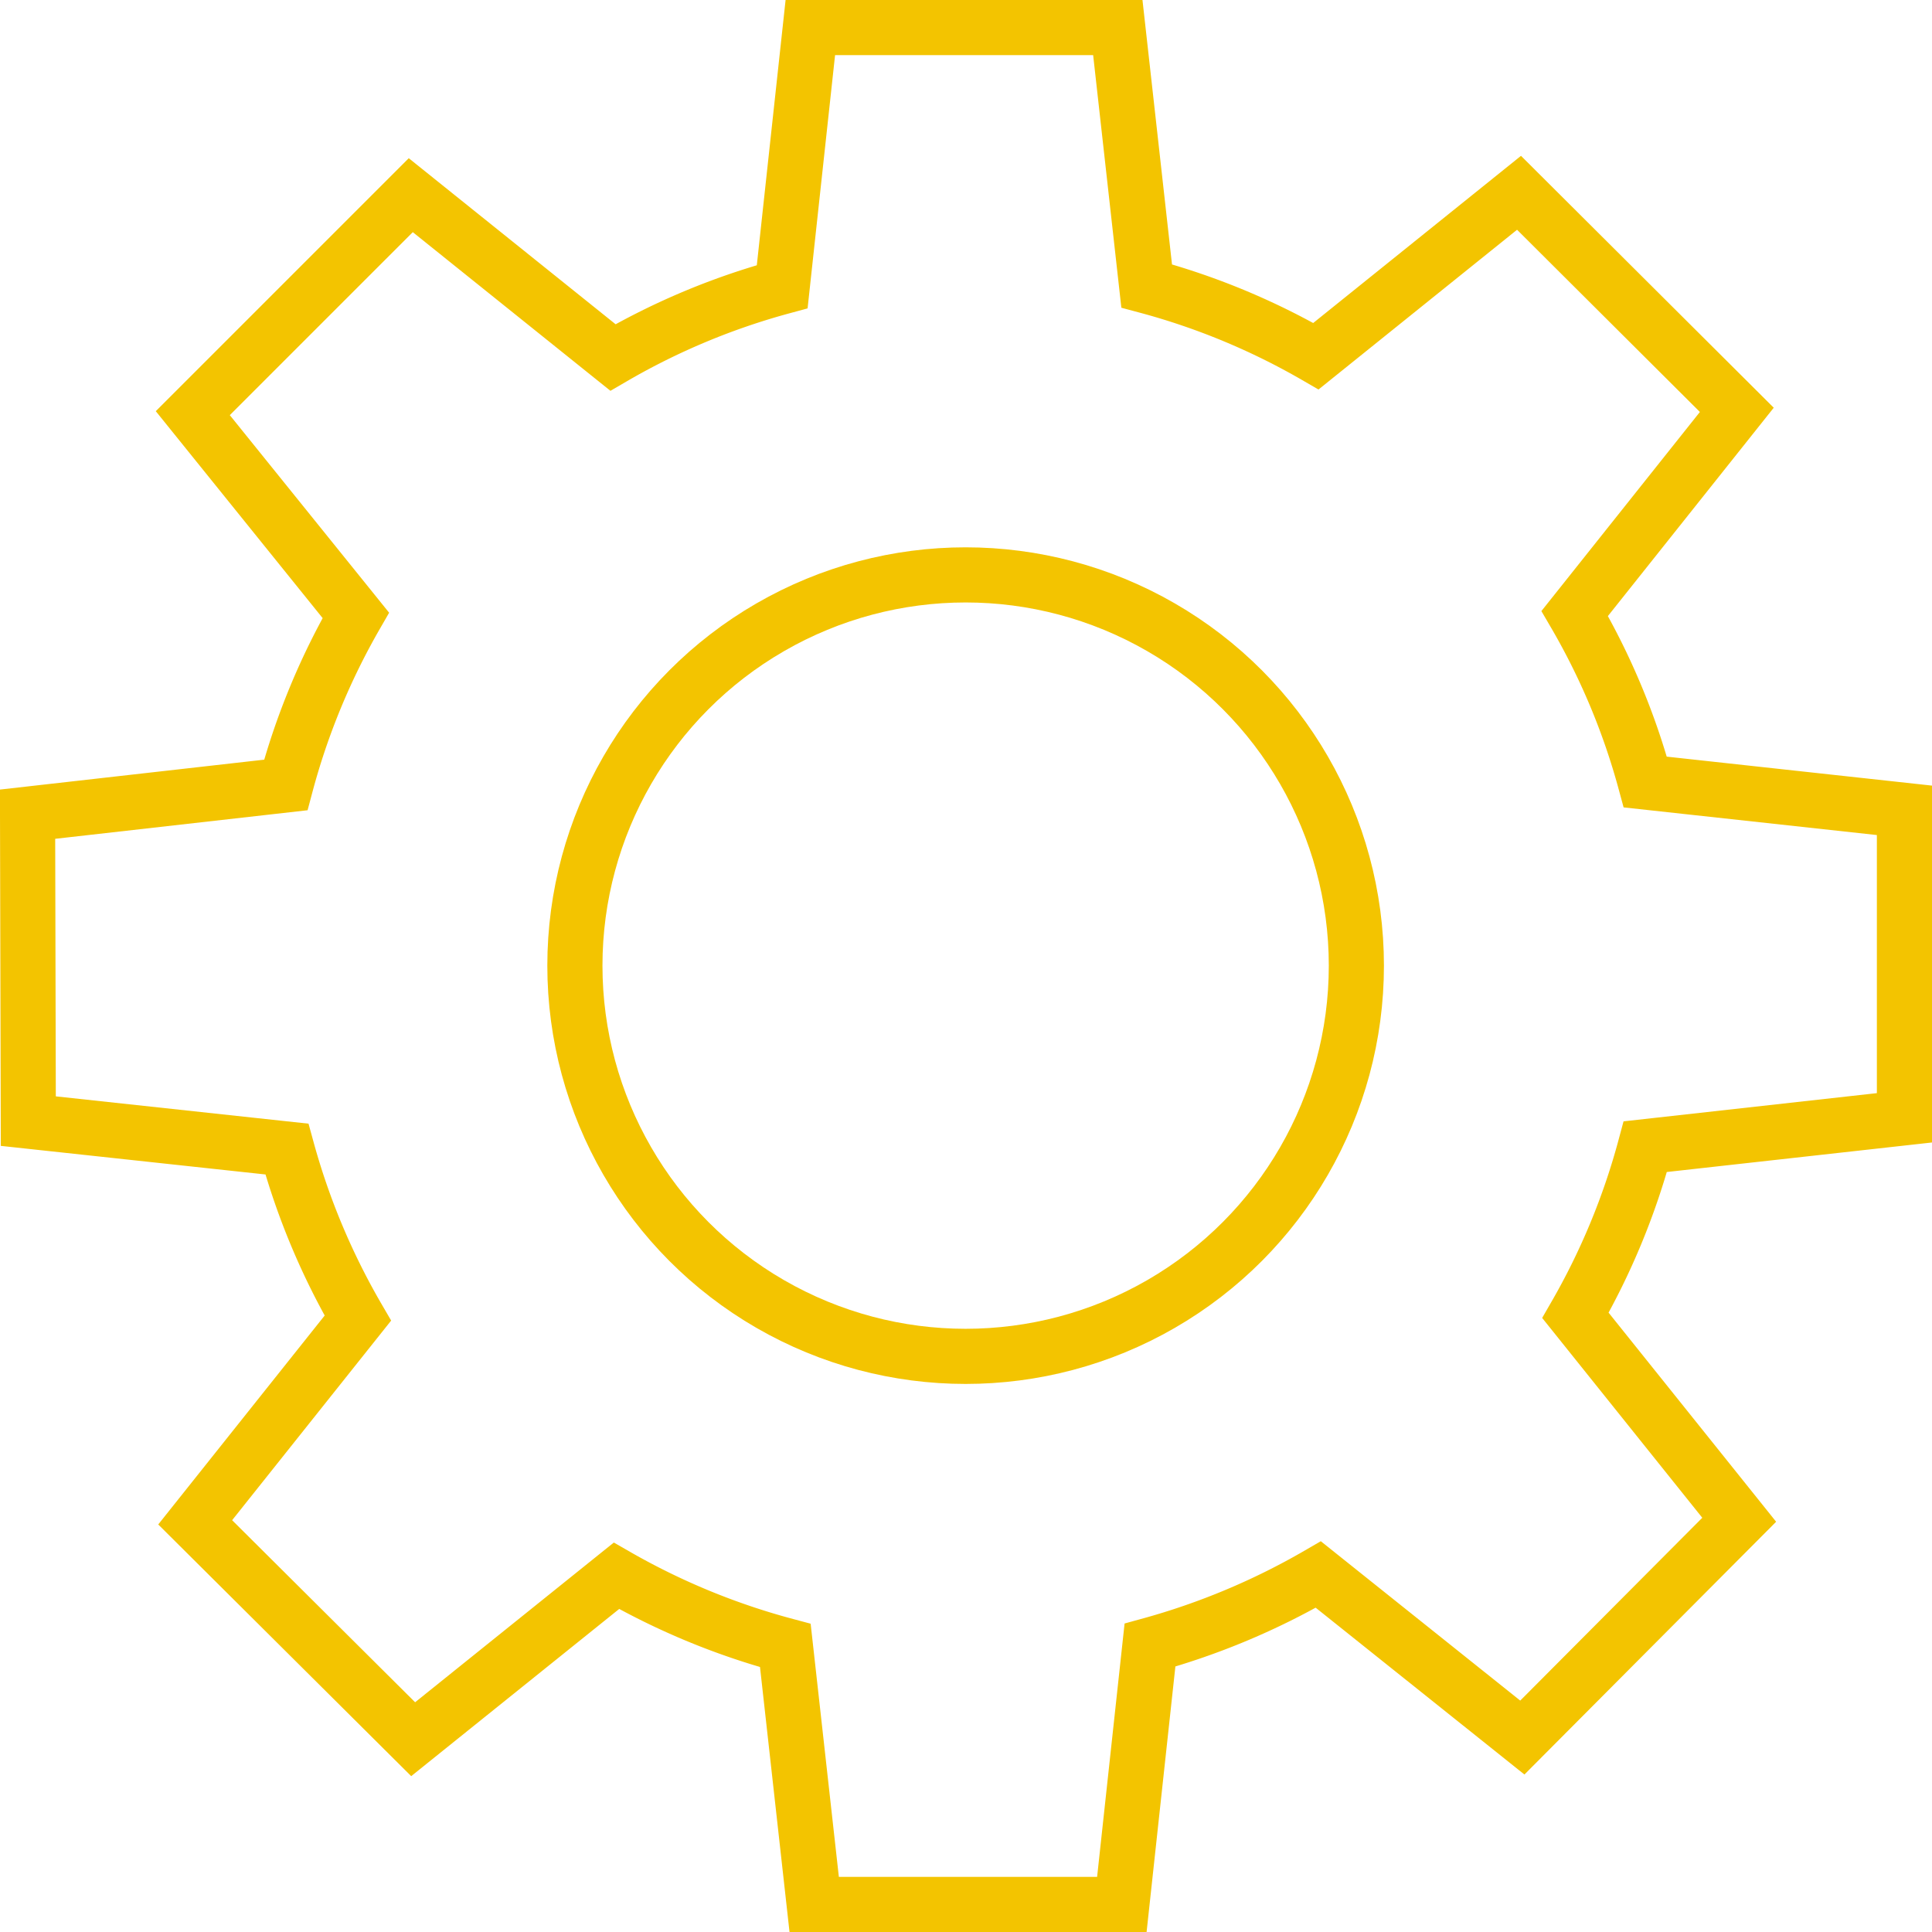 <svg xmlns="http://www.w3.org/2000/svg" viewBox="0 0 105.12 105.12"><defs><style>.cls-1{fill:none;stroke:#f3c400;stroke-miterlimit:10;stroke-width:3px;}</style></defs><title>icon-services-6</title><g id="Layer_2" data-name="Layer 2"><g id="Layer_1-2" data-name="Layer 1"><path class="cls-1" d="M89.52,62.39l14.1-1.57,0-16.73-14.1-1.54a37.86,37.86,0,0,0-3.84-9.17L94.5,22.3,82.65,10.49,71.6,19.38a38.09,38.09,0,0,0-9.21-3.82L60.82,1.5l-16.73,0L42.56,15.6a38.17,38.17,0,0,0-9.21,3.85l-11-8.83L10.49,22.48l8.87,11a38.21,38.21,0,0,0-3.81,9.23L1.5,44.3,1.54,61l14.07,1.52a38.53,38.53,0,0,0,3.86,9.2L10.62,82.83l11.86,11.8,11.06-8.89a38.44,38.44,0,0,0,9.19,3.79l1.57,14.09,16.74,0,1.53-14.11a38.77,38.77,0,0,0,9.16-3.84l11.1,8.87,11.8-11.85L85.72,71.57A38.22,38.22,0,0,0,89.52,62.39Z"/><circle class="cls-1" cx="52.54" cy="52.54" r="21.26"/></g></g></svg>